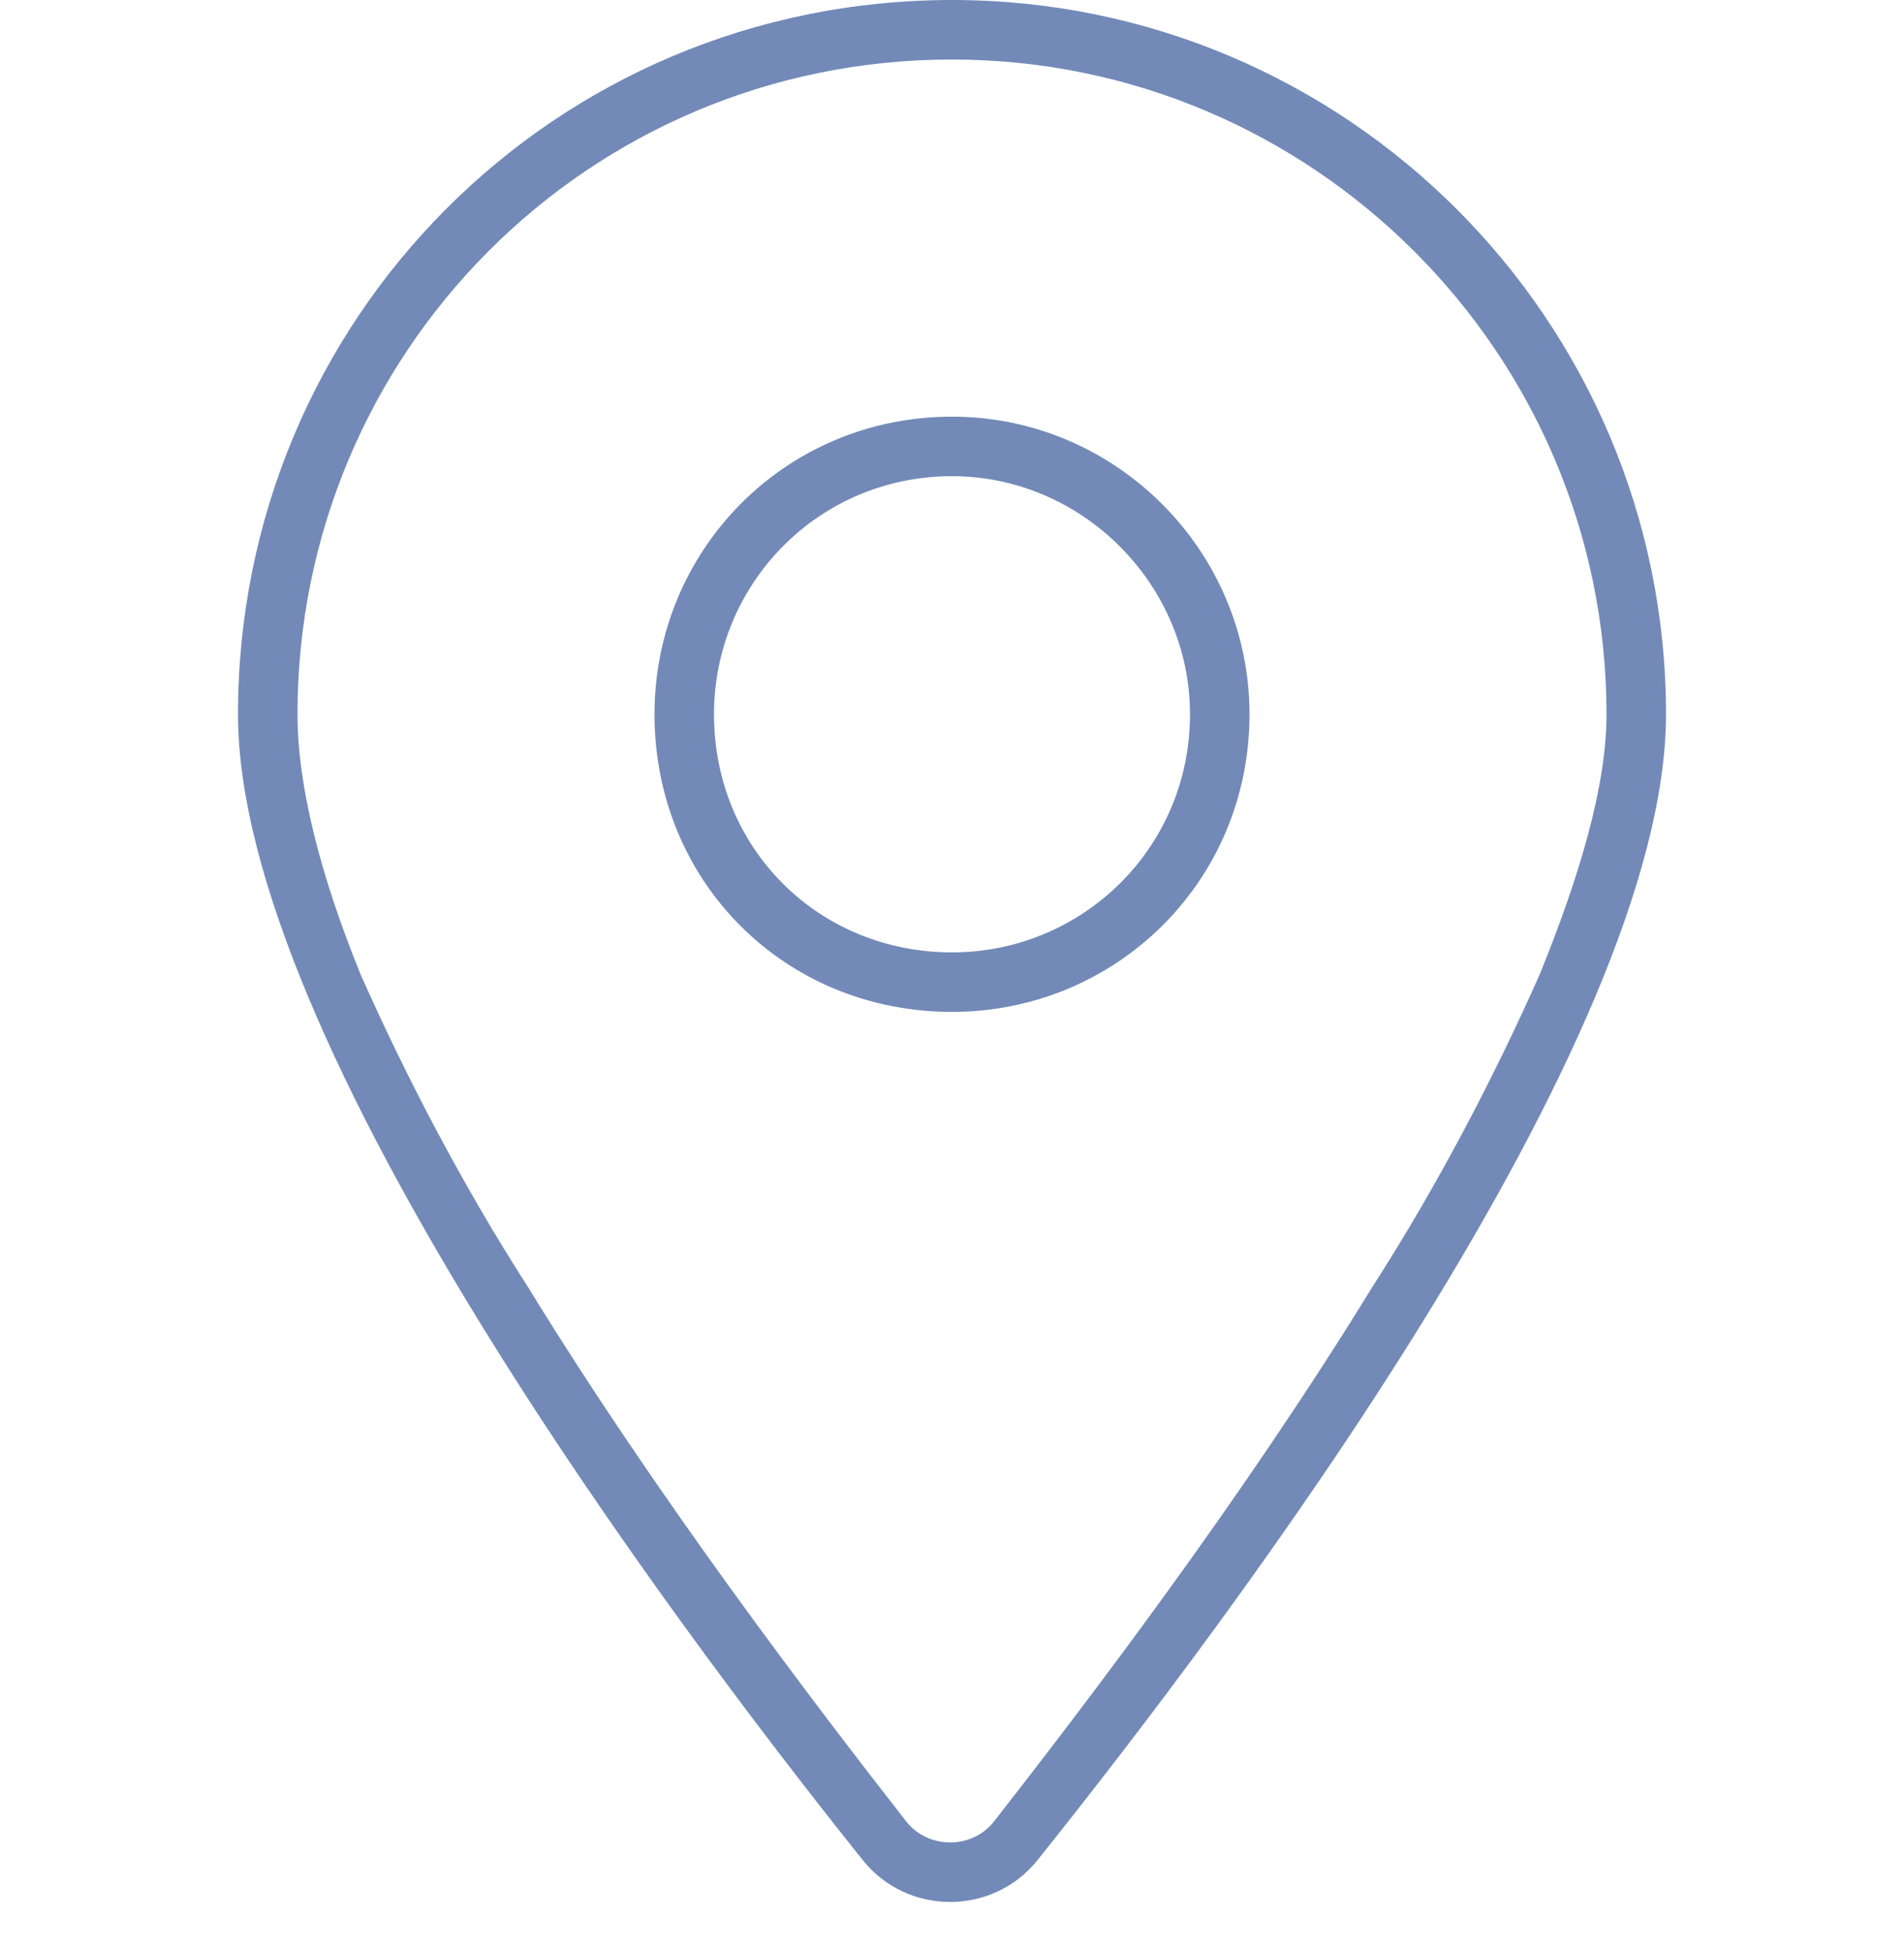 <?xml version="1.0" encoding="UTF-8"?> <svg xmlns="http://www.w3.org/2000/svg" width="40" height="41" viewBox="0 0 40 41" fill="none"><path d="M13.75 15C13.75 11.562 16.484 8.75 20 8.75C23.438 8.75 26.25 11.562 26.25 15C26.25 18.516 23.438 21.25 20 21.25C16.484 21.25 13.75 18.516 13.75 15ZM20 10C17.188 10 15 12.266 15 15C15 17.812 17.188 20 20 20C22.734 20 25 17.812 25 15C25 12.266 22.734 10 20 10ZM35 15C35 21.875 25.859 33.984 21.797 39.062C20.859 40.234 19.062 40.234 18.125 39.062C14.062 33.984 5 21.875 5 15C5 6.719 11.641 0 20 0C28.281 0 35 6.719 35 15ZM20 1.25C12.344 1.25 6.25 7.422 6.25 15C6.25 16.484 6.719 18.359 7.578 20.469C8.516 22.578 9.688 24.844 11.094 27.031C13.828 31.484 17.109 35.781 19.062 38.281C19.531 38.828 20.391 38.828 20.859 38.281C22.812 35.781 26.094 31.484 28.828 27.031C30.234 24.844 31.406 22.578 32.344 20.469C33.203 18.359 33.75 16.484 33.75 15C33.75 7.422 27.578 1.25 20 1.25Z" fill="#738AB8"></path></svg> 